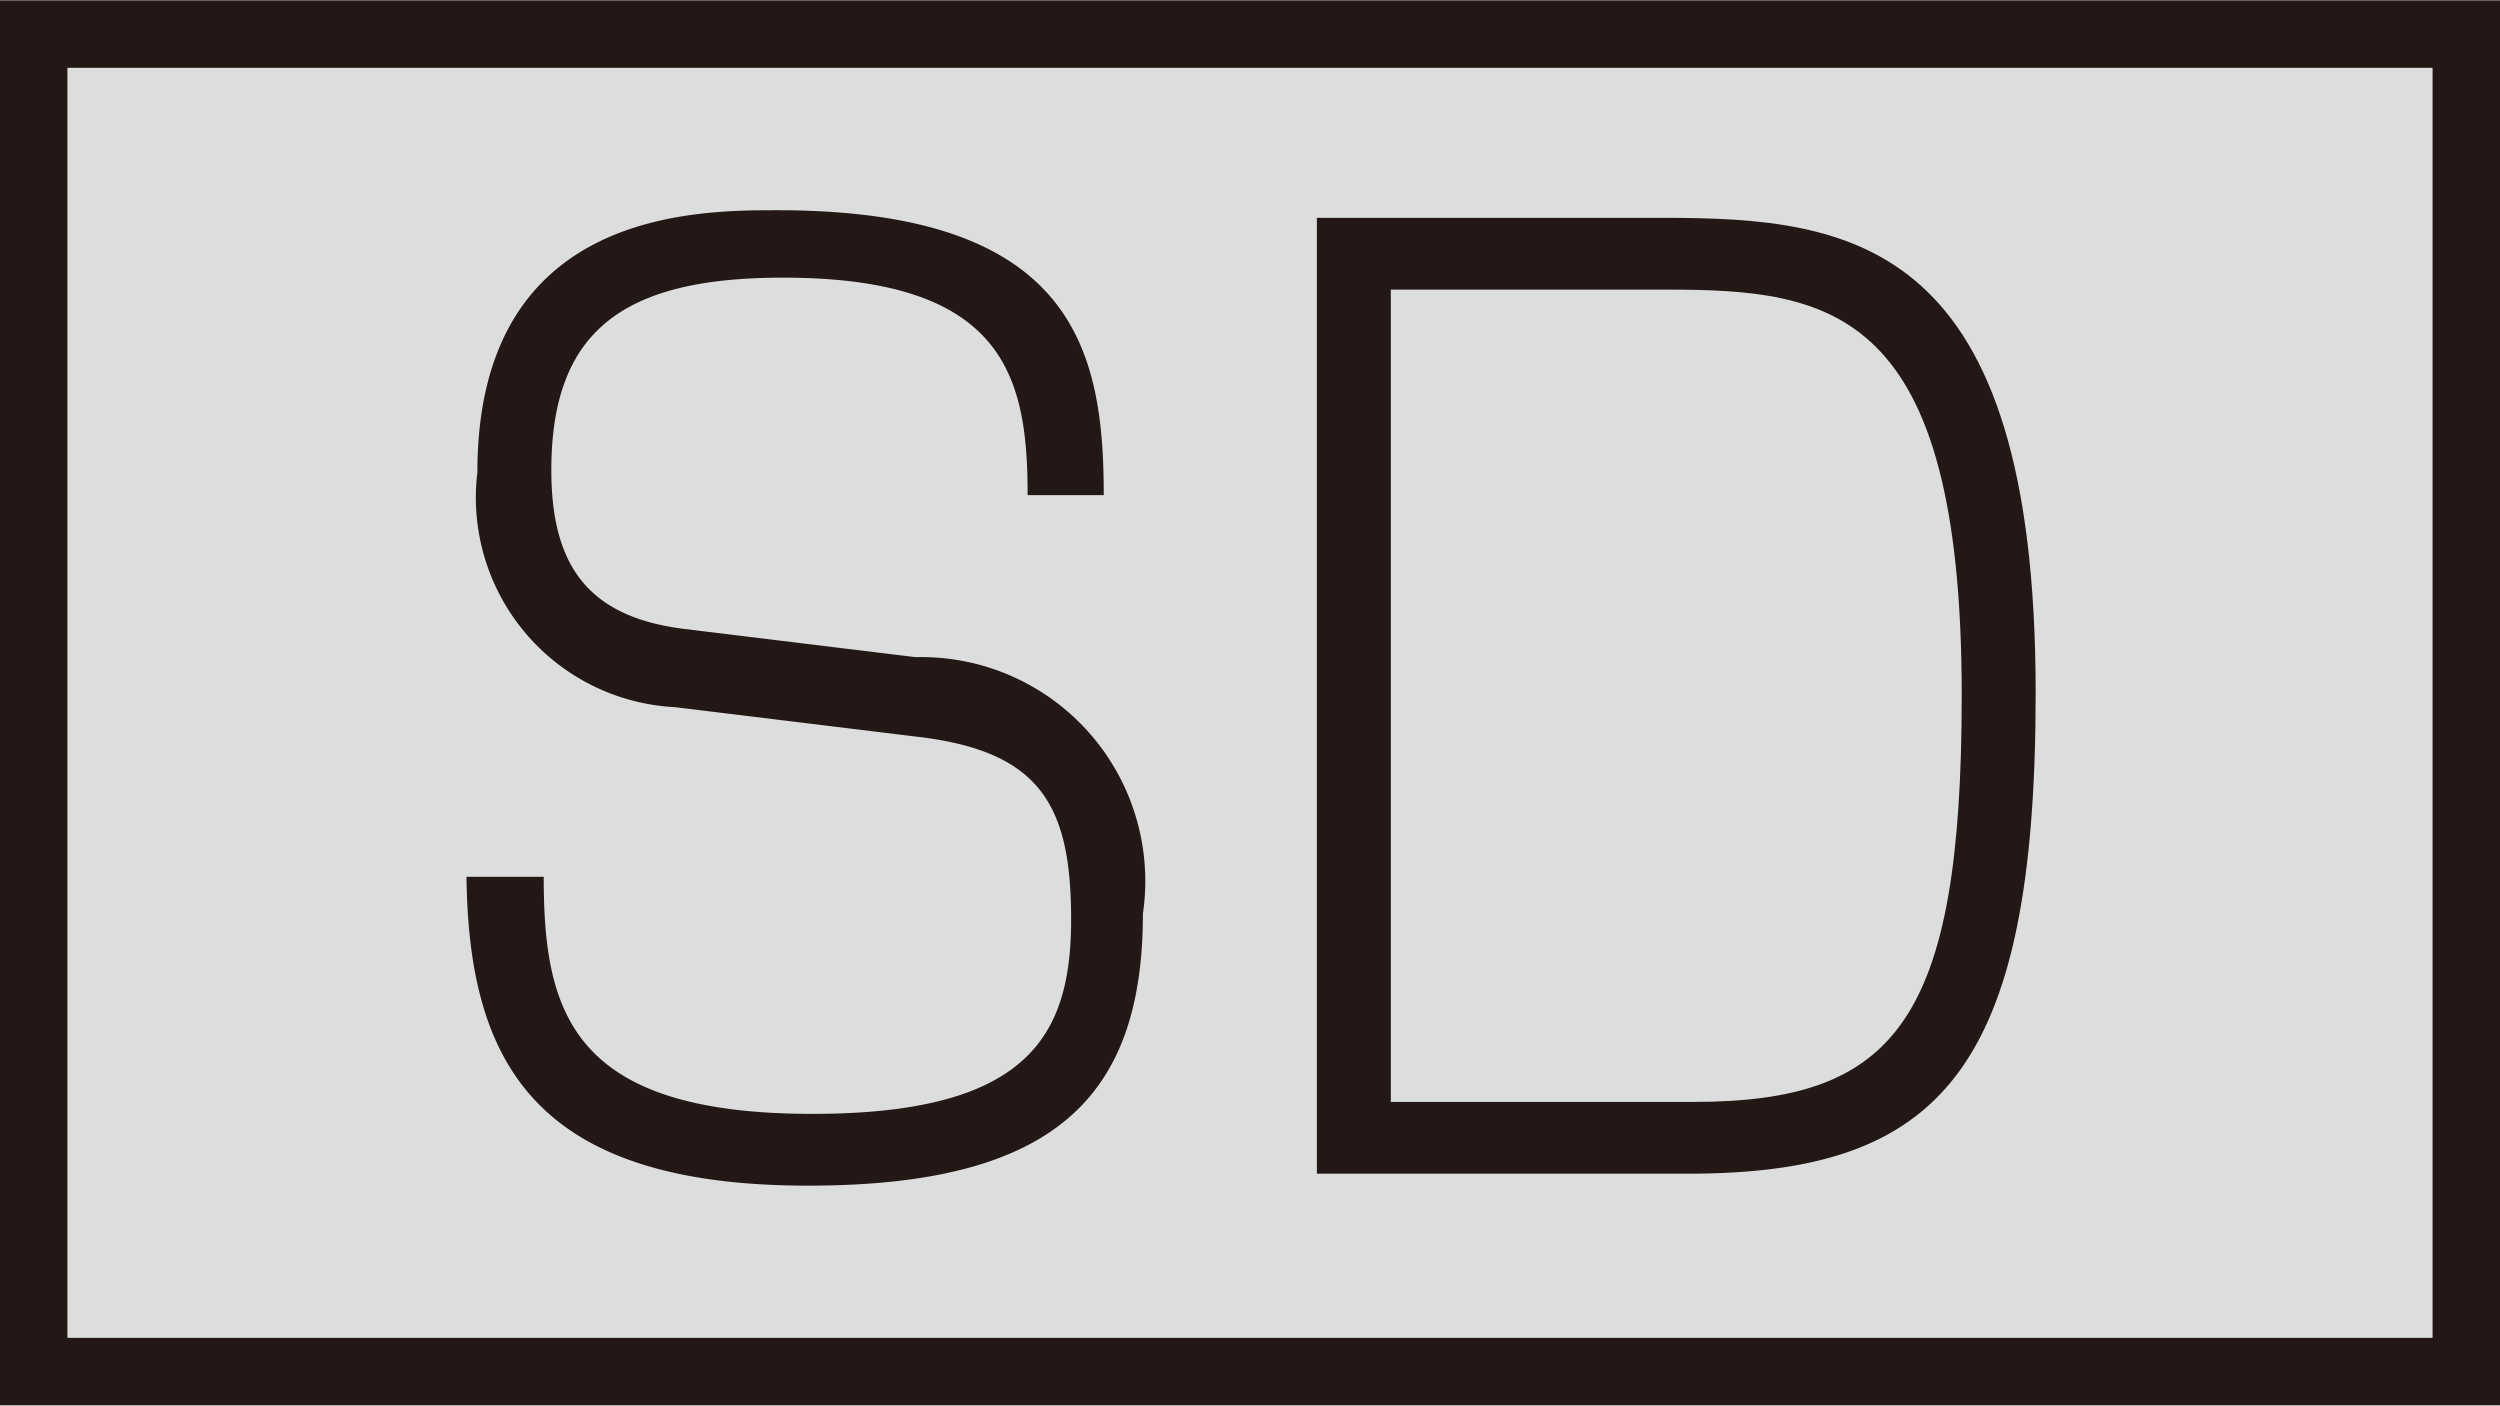 <svg id="レイヤー_1" data-name="レイヤー 1" xmlns="http://www.w3.org/2000/svg" width="8.11mm" height="4.56mm" viewBox="0 0 22.99 12.92">
  <title>symbol_SD_GRY_M</title>
  <g>
    <rect x="0.31" y="0.31" width="22.37" height="12.3" style="fill: #dcdddd;stroke: #231815;stroke-width: 0.62px"/>
    <g>
      <path d="M9.45,4.55c0-1.09-.21-2-2.25-2-1.46,0-2.13.48-2.13,1.77,0,.88.34,1.35,1.22,1.46l2.13.26A2.06,2.06,0,0,1,10.51,8.4c0,1.7-.83,2.5-3.08,2.5-2.52,0-3.12-1.14-3.14-2.84H5c0,1.24.25,2.18,2.47,2.18,2,0,2.38-.73,2.38-1.79S9.56,6.9,8.42,6.77L6.21,6.5A1.93,1.93,0,0,1,4.39,4.34c0-2.41,2-2.41,2.76-2.41,2.73,0,3,1.29,3,2.62Z" transform="translate(0)" style="fill: #231815"/>
      <path d="M15.3,2c1.75,0,3.42.21,3.42,4.37,0,3.48-.88,4.42-3.2,4.42H12.11V2Zm-2.51.66v7.47h2.78c1.86,0,2.47-.74,2.47-3.74,0-3.57-1.2-3.73-2.72-3.73Z" transform="translate(0)" style="fill: #231815"/>
    </g>
  </g>
</svg>
